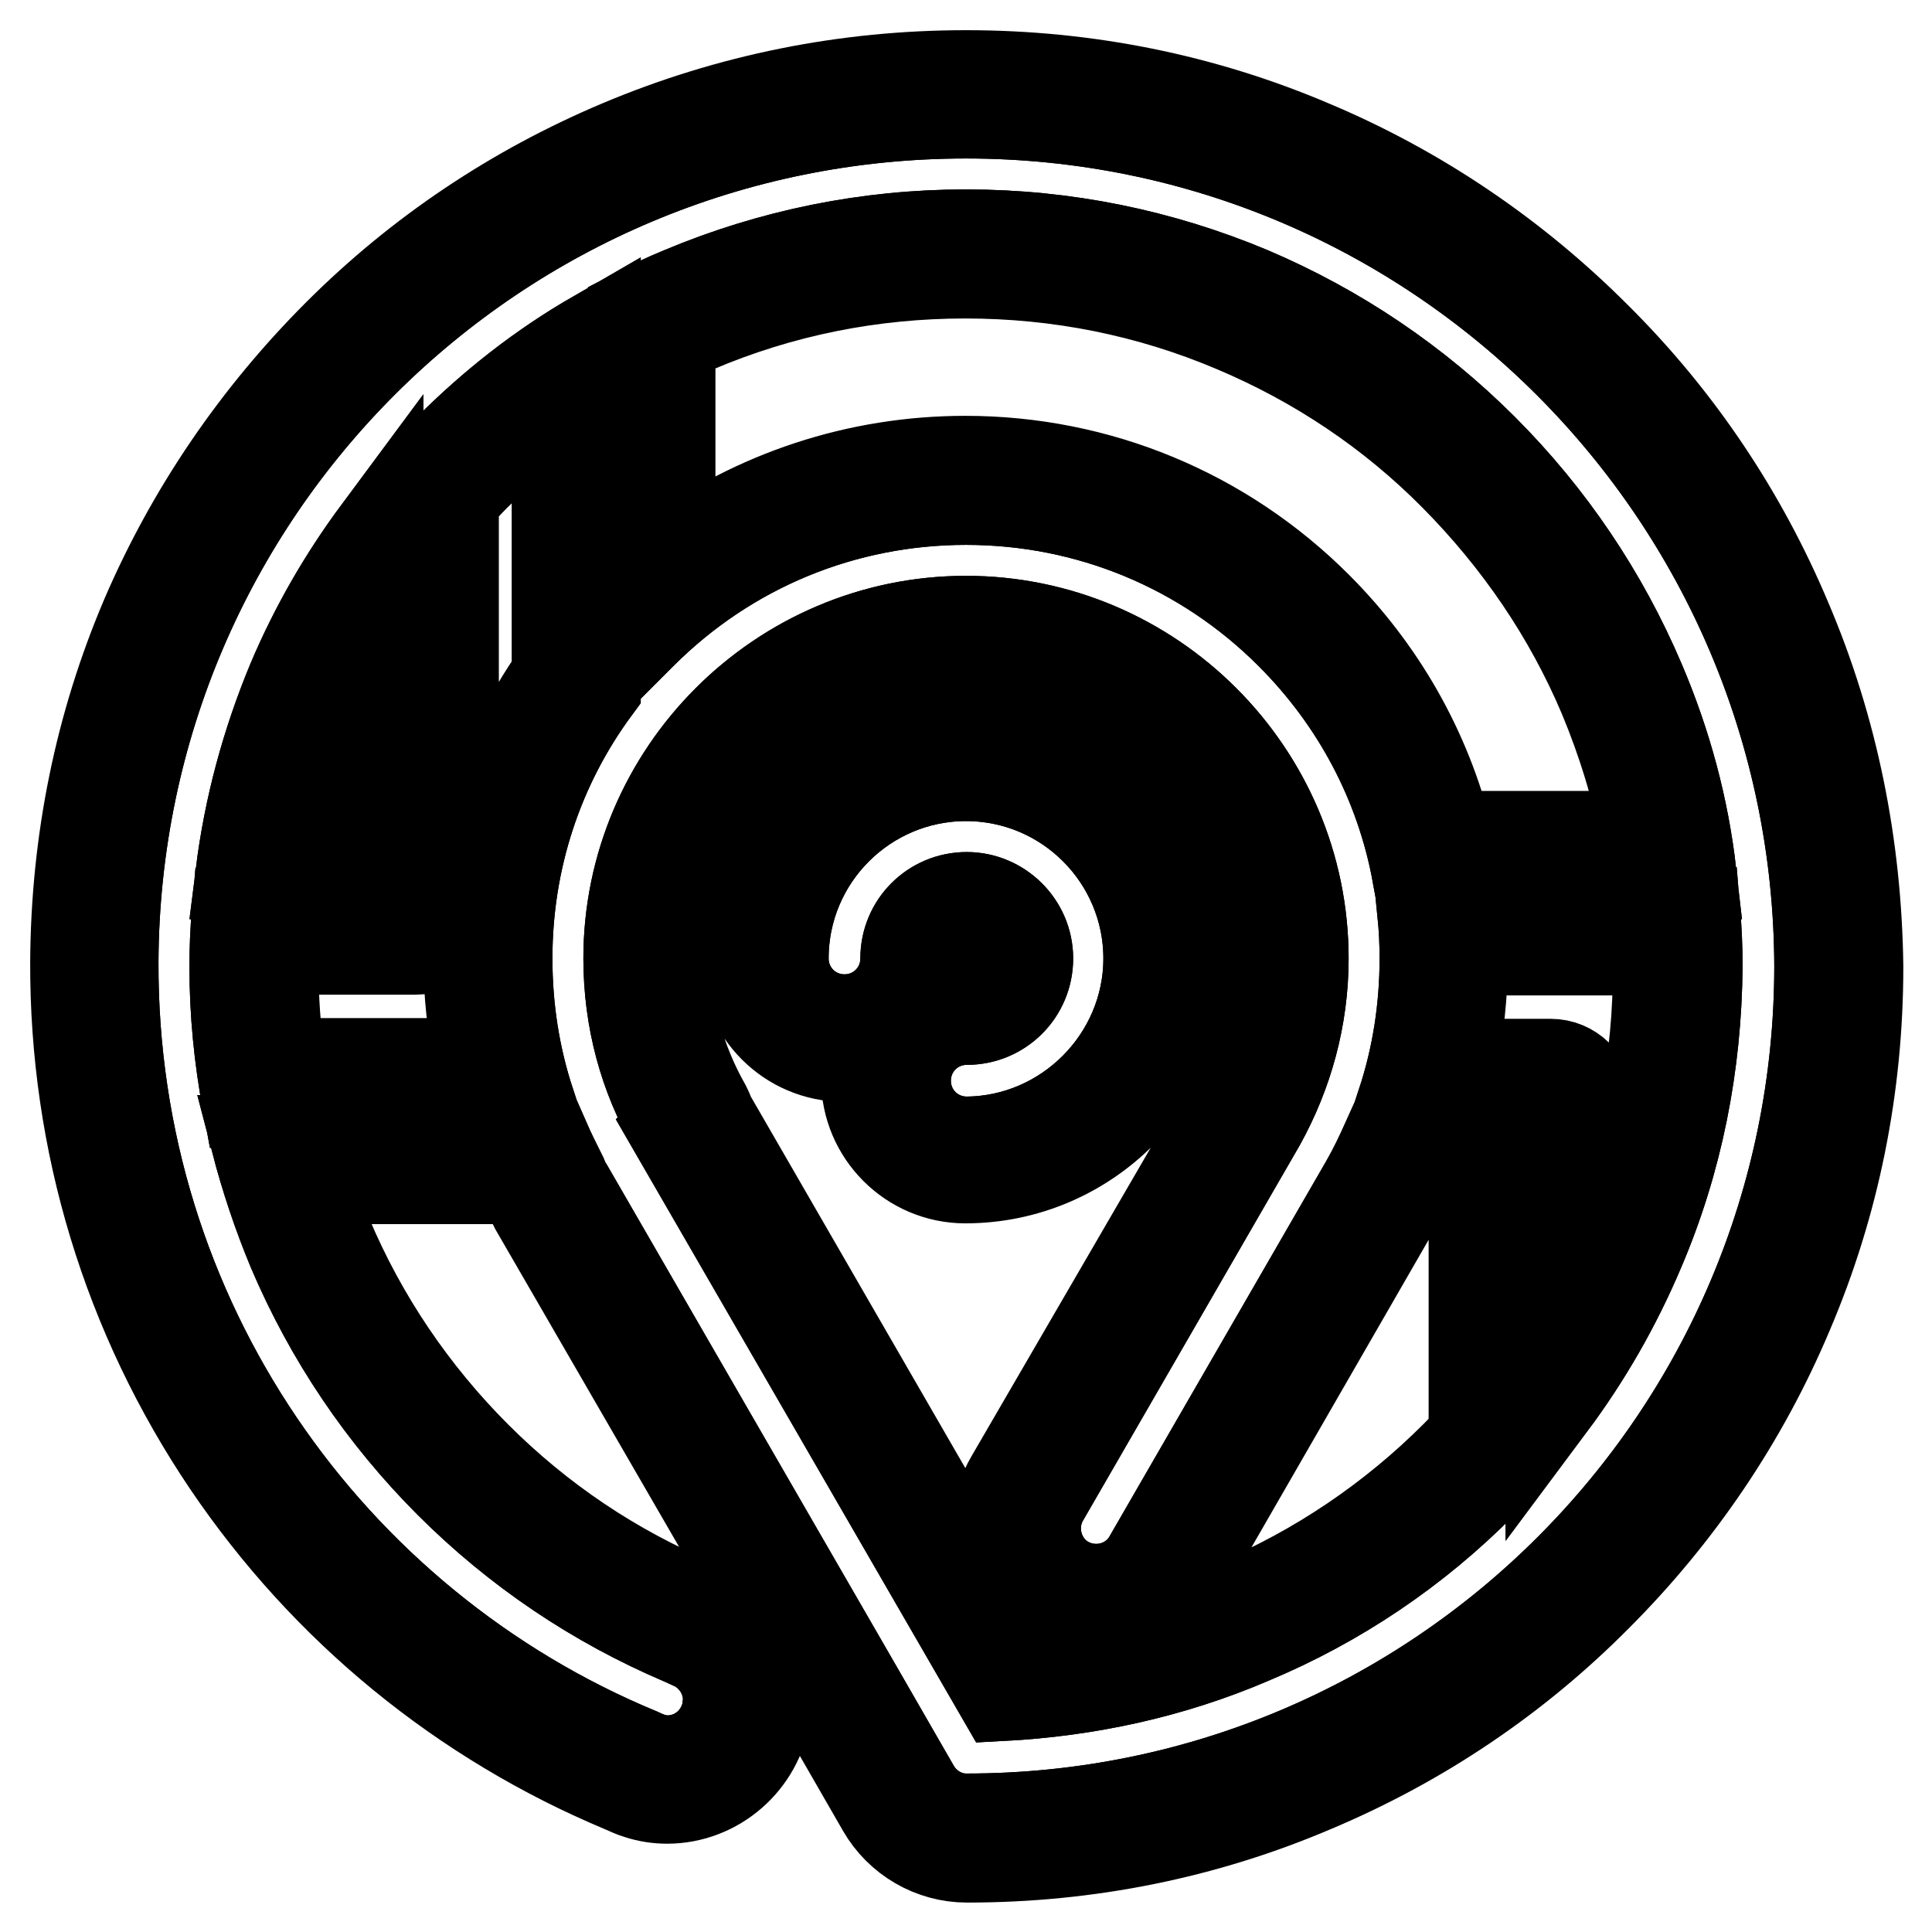 <?xml version="1.0" encoding="utf-8"?>
<!-- Svg Vector Icons : http://www.onlinewebfonts.com/icon -->
<!DOCTYPE svg PUBLIC "-//W3C//DTD SVG 1.1//EN" "http://www.w3.org/Graphics/SVG/1.1/DTD/svg11.dtd">
<svg version="1.1" xmlns="http://www.w3.org/2000/svg" xmlns:xlink="http://www.w3.org/1999/xlink" x="0px" y="0px" viewBox="0 0 256 256" enable-background="new 0 0 256 256" xml:space="preserve">
<g> <path stroke-width="12" fill-opacity="0" stroke="#000000"  d="M152.2,127c0-13.3-10.8-24.2-24.2-24.2c-13.3,0-24.2,10.8-24.2,24.2c0,4.5,3.6,8.1,8.1,8.1s8.1-3.6,8.1-8.1 c0-4.5,3.6-8.1,8.1-8.1c4.4,0,8.1,3.6,8.1,8.1s-3.6,8.1-8.1,8.1c-4.5,0-8.1,3.6-8.1,8.1c0,4.5,3.6,8.1,8.1,8.1 C141.3,151.2,152.2,140.3,152.2,127z"/> <path stroke-width="12" fill-opacity="0" stroke="#000000"  d="M236.7,82.1c-5.9-14-14.4-26.7-25.3-37.5c-10.8-10.8-23.5-19.4-37.5-25.3c-14.5-6.2-30-9.3-45.9-9.3 c-15.9,0-31.3,3.1-45.8,9.2c-14,5.9-26.6,14.3-37.4,25.1S25.4,67.7,19.4,81.6c-6.2,14.5-9.3,29.9-9.4,45.8 c-0.1,23.9,6.9,46.9,20.2,66.6c13,19.2,31.1,34,52.4,42.9c0.7,0.3,1.3,0.6,2,0.8c1.2,0.4,2.5,0.6,3.8,0.6c6.5,0,12.1-4.9,13-11.3 c0.1-0.6,0.1-1.2,0.1-1.8c0-5.2-3-9.8-7.6-11.9c-0.2-0.1-0.4-0.2-0.6-0.3c-0.4-0.2-0.7-0.3-1-0.4C81.3,208,71.5,201.4,63.1,193 c-8.4-8.4-15.1-18.3-19.7-29.2c-1.1-2.5-2-5.1-2.8-7.6h28.4c0.3,0.6,0.6,1.3,1,1.9c0.3,0.7,0.6,1.3,0.9,1.9l38.3,66.2 c0.1,0.1,0.1,0.2,0.1,0.2l7.6,13.2c2.3,4,6.6,6.5,11.2,6.5h0.1c15.9,0,31.4-3.1,45.9-9.3c14-5.9,26.7-14.4,37.5-25.3 c10.8-10.8,19.4-23.5,25.3-37.5c6.2-14.5,9.3-30,9.3-45.9C246,112.1,242.9,96.6,236.7,82.1z M88.9,44.9c1.1-0.5,2.2-1,3.3-1.5 c11.3-4.8,23.3-7.2,35.7-7.2c12.4,0,24.4,2.4,35.7,7.2c10.9,4.6,20.8,11.2,29.2,19.7s15.1,18.3,19.7,29.2c2.5,6,4.4,12.2,5.6,18.5 h-26.3c-2.9-11.5-8.8-21.9-17.3-30.4c-12.4-12.4-29-19.3-46.6-19.3c-14.2,0-27.8,4.5-39.1,12.8V44.9z M43.4,92.3 c0.5-1.2,1.1-2.5,1.7-3.7v22.2h-7.3C39,104.4,40.8,98.3,43.4,92.3z M73.8,89.5c-7.7,11-11.7,23.9-11.7,37.4c0,4.7,0.5,9.4,1.5,14 H37.1c-0.6-4.3-0.9-8.6-0.9-13c0-0.7,0-1.4,0-2.1h18.9c2.8,0,5-2.3,5-5V66.1c1-1.1,1.9-2.1,2.9-3.1c3.3-3.3,7-6.4,10.8-9.2V89.5z  M195.4,190.3c-0.9,0.9-1.7,1.8-2.5,2.6c-8.4,8.4-18.3,15.1-29.2,19.7c-9,3.8-18.5,6.1-28.3,6.9l-41.4-71.7 c-0.1-0.4-0.3-0.8-0.5-1.2c-3.4-6-5.3-12.8-5.3-19.7v-0.2h10.5v0.2c0,7.2,5.9,13.1,13.1,13.1c1.2,0,2.4-0.2,3.5-0.5 c-0.3,1.1-0.5,2.3-0.5,3.5c0,7.2,5.9,13.1,13.1,13.1c16.1,0,29.2-13.1,29.2-29.2S144.1,97.8,128,97.8c-14.3,0-26.2,10.3-28.7,24 H88.7c2.6-19.4,19.2-34.4,39.3-34.4c21.9,0,39.7,17.8,39.7,39.7c0,6.8-1.7,13.5-5,19.3c0,0-0.1,0.1-0.1,0.2L133.9,196 c-3.6,6.2-1.5,14.3,4.8,17.9c2,1.2,4.3,1.8,6.5,1.8c4.7,0,9-2.5,11.3-6.5l28.4-49.3c0.1-0.2,0.2-0.3,0.3-0.5 c0.6-1.1,1.2-2.1,1.7-3.2h8.4V190.3z M124.5,130.5c0.3-1.1,0.5-2.3,0.5-3.5c0-1.7,1.4-3,3-3c1.7,0,3,1.4,3,3c0,1.7-1.4,3-3,3 C126.8,130,125.6,130.2,124.5,130.5z M212.6,163.7c-0.7,1.5-1.3,3-2.1,4.5V146c0-2.8-2.3-5-5-5h-13.2c1-4.6,1.5-9.3,1.5-14v-1.1 h25.9c0,0.7,0,1.4,0,2.1C219.8,140.4,217.4,152.4,212.6,163.7z"/> <path stroke-width="12" fill-opacity="0" stroke="#000000"  d="M128,15C65.7,15,15.3,65.2,15,127.4c-0.2,47.3,28.6,87.9,69.7,104.9c0.4,0.2,0.9,0.4,1.4,0.6 c0.7,0.2,1.5,0.4,2.3,0.4c4.1,0,7.4-3,8-6.9c0-0.4,0.1-0.7,0.1-1.1c0-3.4-2.1-6.3-5-7.5l0,0c-0.4-0.2-0.7-0.3-1.1-0.5 c-11.5-4.9-21.9-11.9-30.8-20.8c-8.9-8.9-15.9-19.3-20.8-30.8c-2-4.8-3.6-9.6-4.9-14.6h38.3c0.7,1.6,1.5,3.2,2.3,4.8 c0.2,0.5,0.4,1,0.7,1.4l38.4,66.5l7.6,13.2c1.4,2.4,4,4,6.8,4h0.1c62.4,0,113-50.6,113-113C240.9,65.6,190.4,15,128,15z M128,31.1 c13.1,0,25.8,2.6,37.7,7.6c11.5,4.9,21.9,11.9,30.8,20.8c8.9,8.9,15.9,19.3,20.8,30.8c3.5,8.2,5.8,16.7,6.8,25.5h-36.3 c-2.2-12-8-23-16.8-31.8c-11.5-11.5-26.8-17.8-43-17.8c-16.2,0-31.5,6.3-43,17.8c-0.4,0.4-0.8,0.8-1.1,1.1V41.7 c2.1-1.1,4.2-2.1,6.4-3C102.2,33.7,114.9,31.1,128,31.1z M50.1,70.4v45.4H31.9c1.1-8.8,3.4-17.3,6.8-25.5 C41.7,83.2,45.5,76.6,50.1,70.4z M67.2,127c0,6.6,1,13,3,19.1H32.8c-1.1-5.9-1.7-11.9-1.7-18c0-2.4,0.1-4.8,0.3-7.1h23.7V64.2 c1.4-1.6,2.9-3.2,4.4-4.7c5.9-5.9,12.3-10.9,19.4-15v46.7C71.3,101.5,67.2,113.9,67.2,127z M165.7,217.2c-10.5,4.5-21.6,6.9-33,7.5 l-43.6-75.4l0.1-0.1c-3.8-6.5-5.9-14.1-5.9-22.2c0-24.6,20.1-44.7,44.7-44.7c24.6,0,44.7,20.1,44.7,44.7c0,7.9-2.1,15.3-5.7,21.8v0 l-28.7,49.7c-2.2,3.8-0.9,8.8,2.9,11c3.9,2.2,8.8,0.9,11-2.9l28.7-49.7v0l0,0c1.1-1.9,2-3.8,2.9-5.8h16.6v41.1 c-1.3,1.5-2.6,2.9-4,4.3C187.6,205.4,177.2,212.4,165.7,217.2z M217.2,165.7c-3.1,7.3-7,14.1-11.7,20.4v-40h-19.7 c2-6.1,3-12.5,3-19.1c0-2.1-0.1-4.1-0.3-6.1h36.1c0.2,2.4,0.3,4.7,0.3,7.1C224.8,141.1,222.3,153.8,217.2,165.7z"/> <path stroke-width="12" fill-opacity="0" stroke="#000000"  d="M152.2,127c0-13.3-10.8-24.2-24.2-24.2c-13.3,0-24.2,10.8-24.2,24.2c0,4.5,3.6,8.1,8.1,8.1s8.1-3.6,8.1-8.1 c0-4.5,3.6-8.1,8.1-8.1c4.4,0,8.1,3.6,8.1,8.1s-3.6,8.1-8.1,8.1c-4.5,0-8.1,3.6-8.1,8.1c0,4.5,3.6,8.1,8.1,8.1 C141.3,151.2,152.2,140.3,152.2,127z"/> <path stroke-width="12" fill-opacity="0" stroke="#000000"  d="M128,15C65.7,15,15.3,65.2,15,127.4c-0.2,47.3,28.6,87.9,69.7,104.9c0.4,0.2,0.9,0.4,1.4,0.6 c0.7,0.2,1.5,0.4,2.3,0.4c4.1,0,7.4-3,8-6.9c0-0.4,0.1-0.7,0.1-1.1c0-3.4-2.1-6.3-5-7.5l0,0c-0.4-0.2-0.7-0.3-1.1-0.5 c-11.5-4.9-21.9-11.9-30.8-20.8c-8.9-8.9-15.9-19.3-20.8-30.8c-2-4.8-3.6-9.6-4.9-14.6h38.3c0.7,1.6,1.5,3.2,2.3,4.8 c0.2,0.5,0.4,1,0.7,1.4l38.4,66.5l7.6,13.2c1.4,2.4,4,4,6.8,4h0.1c62.4,0,113-50.6,113-113C240.9,65.6,190.4,15,128,15z M128,31.1 c13.1,0,25.8,2.6,37.7,7.6c11.5,4.9,21.9,11.9,30.8,20.8c8.9,8.9,15.9,19.3,20.8,30.8c3.5,8.2,5.8,16.7,6.8,25.5h-36.3 c-2.2-12-8-23-16.8-31.8c-11.5-11.5-26.8-17.8-43-17.8c-16.2,0-31.5,6.3-43,17.8c-0.4,0.4-0.8,0.8-1.1,1.1V41.7 c2.1-1.1,4.2-2.1,6.4-3C102.2,33.7,114.9,31.1,128,31.1z M50.1,70.4v45.4H31.9c1.1-8.8,3.4-17.3,6.8-25.5 C41.7,83.2,45.5,76.6,50.1,70.4z M67.2,127c0,6.6,1,13,3,19.1H32.8c-1.1-5.9-1.7-11.9-1.7-18c0-2.4,0.1-4.8,0.3-7.1h23.7V64.2 c1.4-1.6,2.9-3.2,4.4-4.7c5.9-5.9,12.3-10.9,19.4-15v46.7C71.3,101.5,67.2,113.9,67.2,127z M165.7,217.2c-10.5,4.5-21.6,6.9-33,7.5 l-43.6-75.4l0.1-0.1c-3.8-6.5-5.9-14.1-5.9-22.2c0-24.6,20.1-44.7,44.7-44.7c24.6,0,44.7,20.1,44.7,44.7c0,7.9-2.1,15.3-5.7,21.8v0 l-28.7,49.7c-2.2,3.8-0.9,8.8,2.9,11c3.9,2.2,8.8,0.9,11-2.9l28.7-49.7v0l0,0c1.1-1.9,2-3.8,2.9-5.8h16.6v41.1 c-1.3,1.5-2.6,2.9-4,4.3C187.6,205.4,177.2,212.4,165.7,217.2z M217.2,165.7c-3.1,7.3-7,14.1-11.7,20.4v-40h-19.7 c2-6.1,3-12.5,3-19.1c0-2.1-0.1-4.1-0.3-6.1h36.1c0.2,2.4,0.3,4.7,0.3,7.1C224.8,141.1,222.3,153.8,217.2,165.7z"/></g>
</svg>